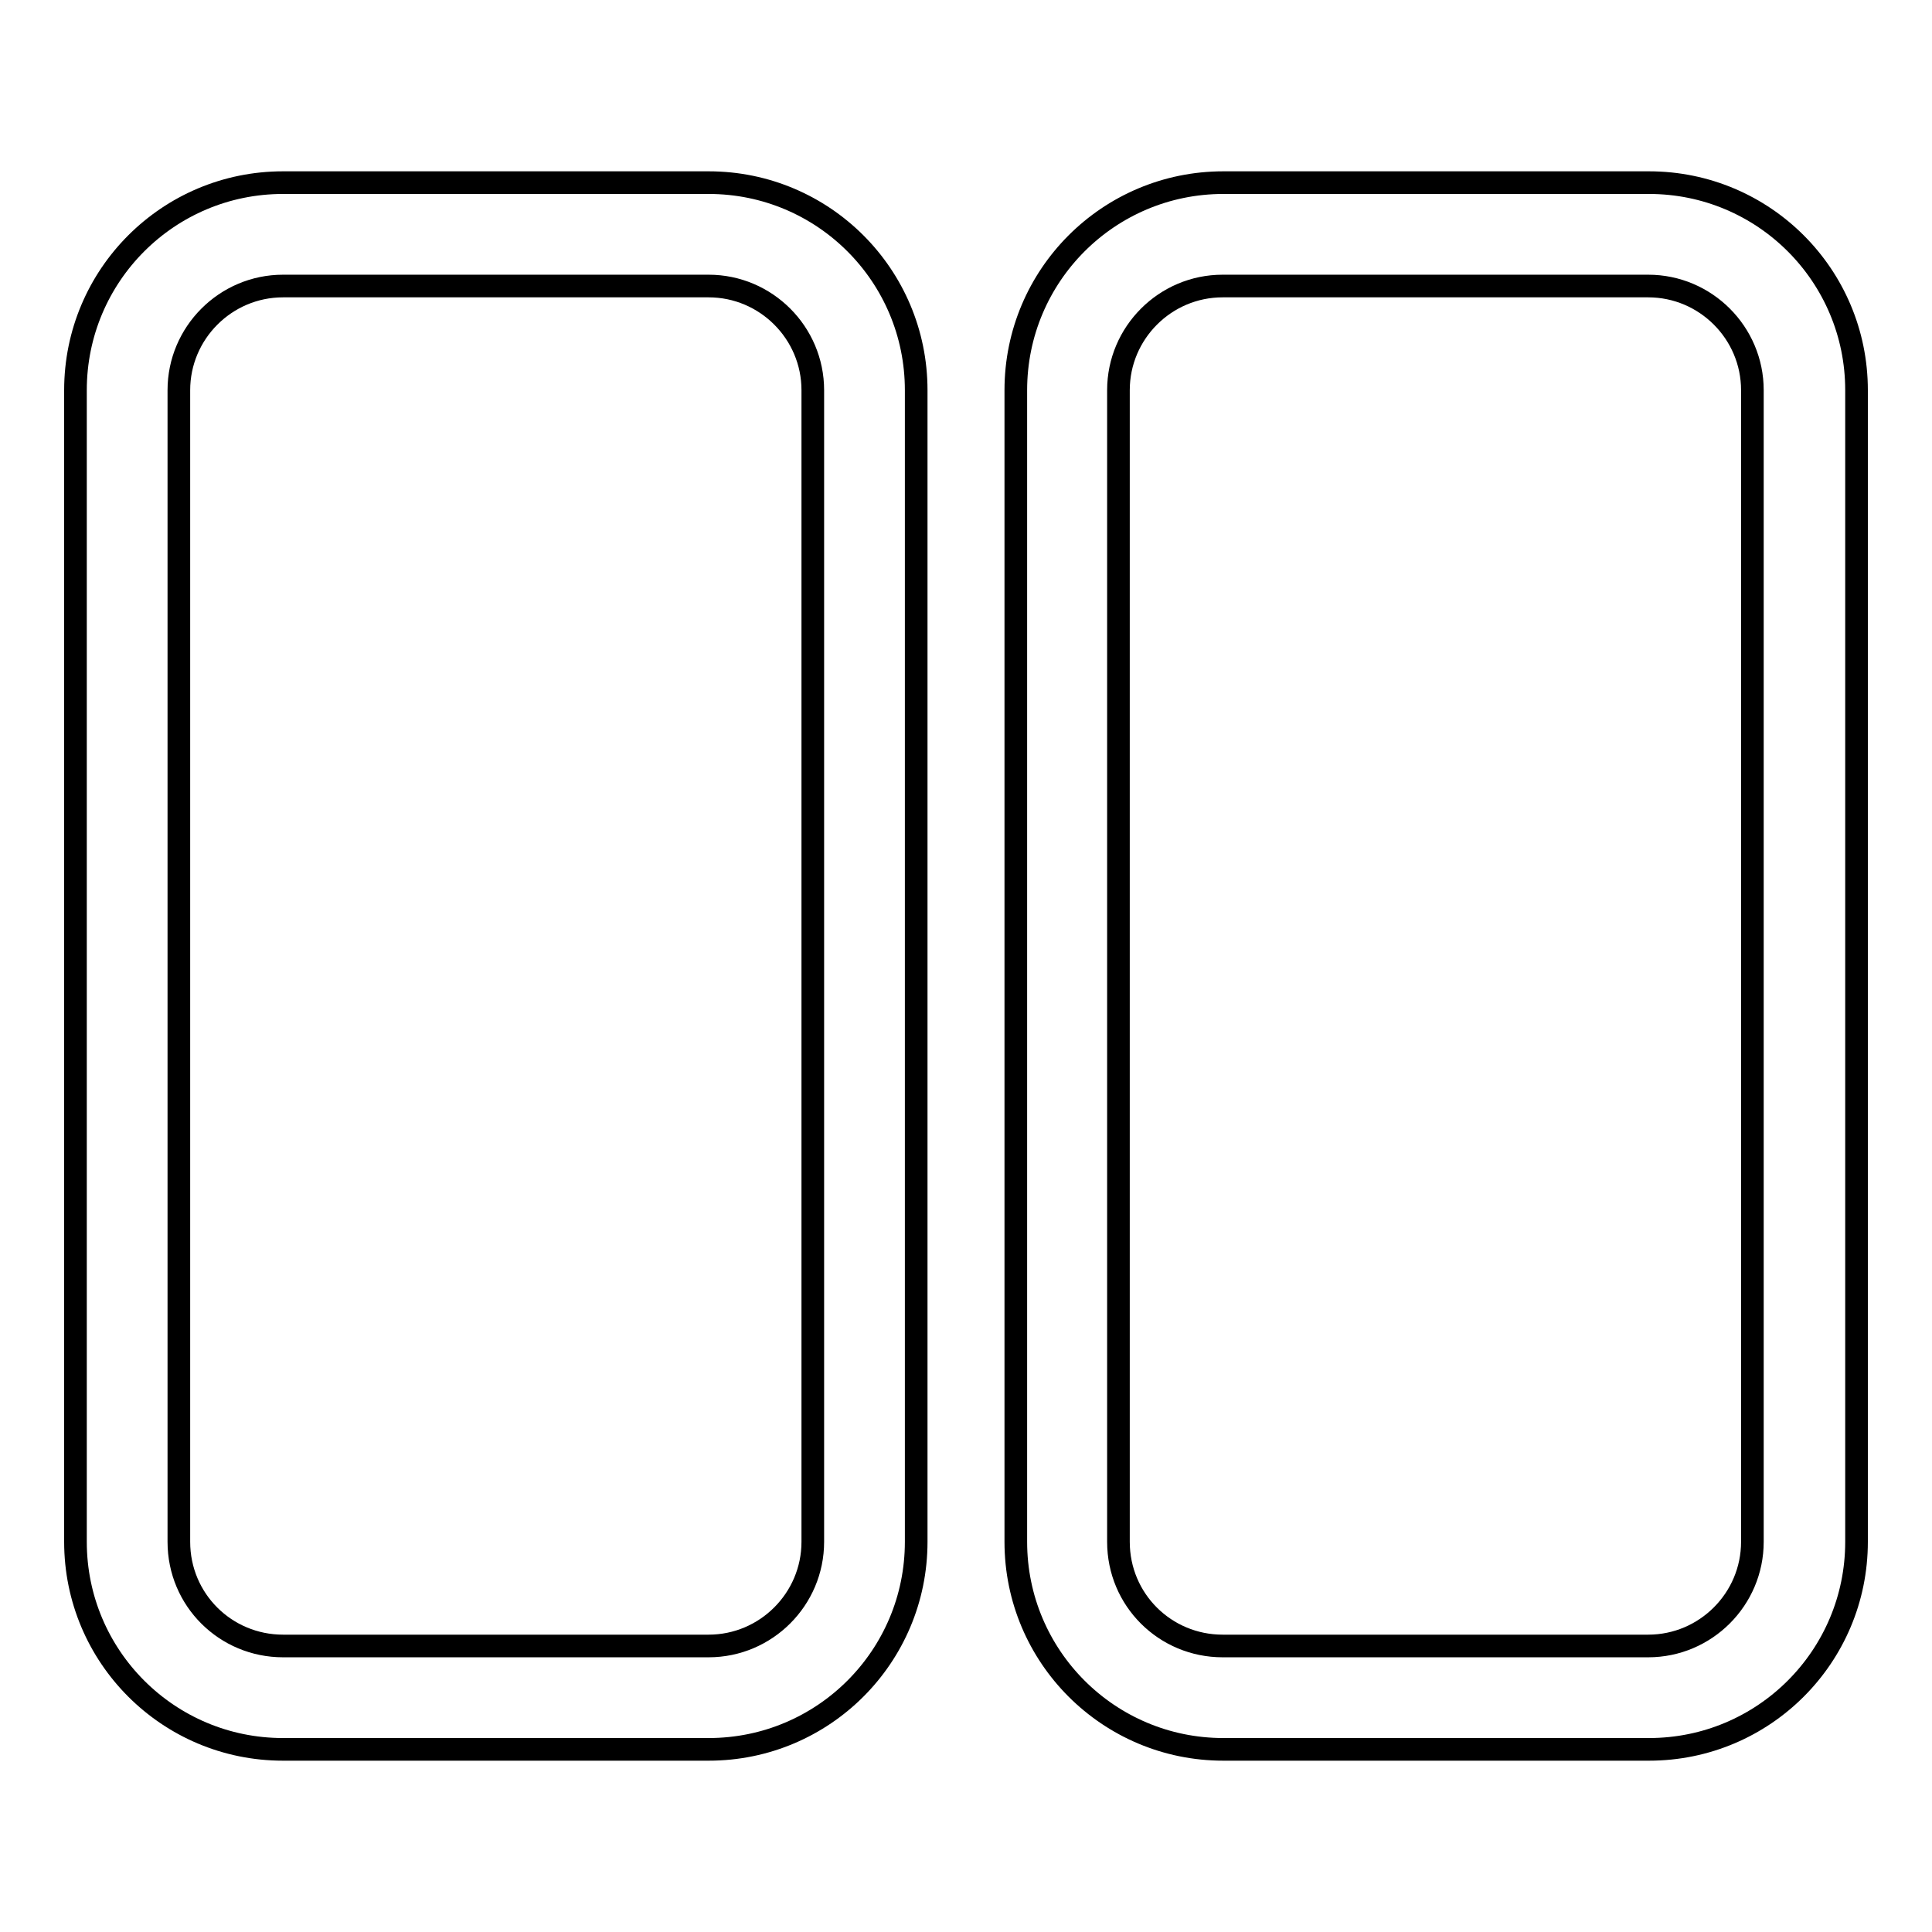 <?xml version="1.0" encoding="utf-8"?>
<!-- Svg Vector Icons : http://www.onlinewebfonts.com/icon -->
<!DOCTYPE svg PUBLIC "-//W3C//DTD SVG 1.1//EN" "http://www.w3.org/Graphics/SVG/1.1/DTD/svg11.dtd">
<svg version="1.1" xmlns="http://www.w3.org/2000/svg" xmlns:xlink="http://www.w3.org/1999/xlink" x="0px" y="0px" viewBox="0 0 256 256" enable-background="new 0 0 256 256" xml:space="preserve">
<g><g><path stroke-width="3" fill-opacity="0" stroke="#000000"  d="M93.9,24.2H37.5C22.3,24.2,10,36.5,10,51.7v152.6c0,15.2,12.3,27.5,27.5,27.5h56.4c15.2,0,27.5-12.3,27.5-27.5V51.7C121.4,36.5,109.1,24.2,93.9,24.2L93.9,24.2z M107.7,204.3c0,7.6-6.2,13.8-13.8,13.8H37.5c-7.6,0-13.8-6.1-13.8-13.8V51.7c0-7.6,6.2-13.8,13.8-13.8h56.4c7.6,0,13.8,6.2,13.8,13.8V204.3L107.7,204.3z"/><path stroke-width="3" fill-opacity="0" stroke="#000000"  d="M218.5,24.2h-56.4c-15.2,0-27.5,12.3-27.5,27.5v152.6c0,15.2,12.3,27.5,27.5,27.5h56.4c15.2,0,27.5-12.3,27.5-27.5V51.7C246,36.5,233.7,24.2,218.5,24.2L218.5,24.2z M232.2,204.3c0,7.6-6.2,13.8-13.8,13.8h-56.4c-7.6,0-13.8-6.1-13.8-13.8V51.7c0-7.6,6.2-13.8,13.8-13.8h56.4c7.6,0,13.8,6.2,13.8,13.8L232.2,204.3L232.2,204.3z"/></g></g>
</svg>